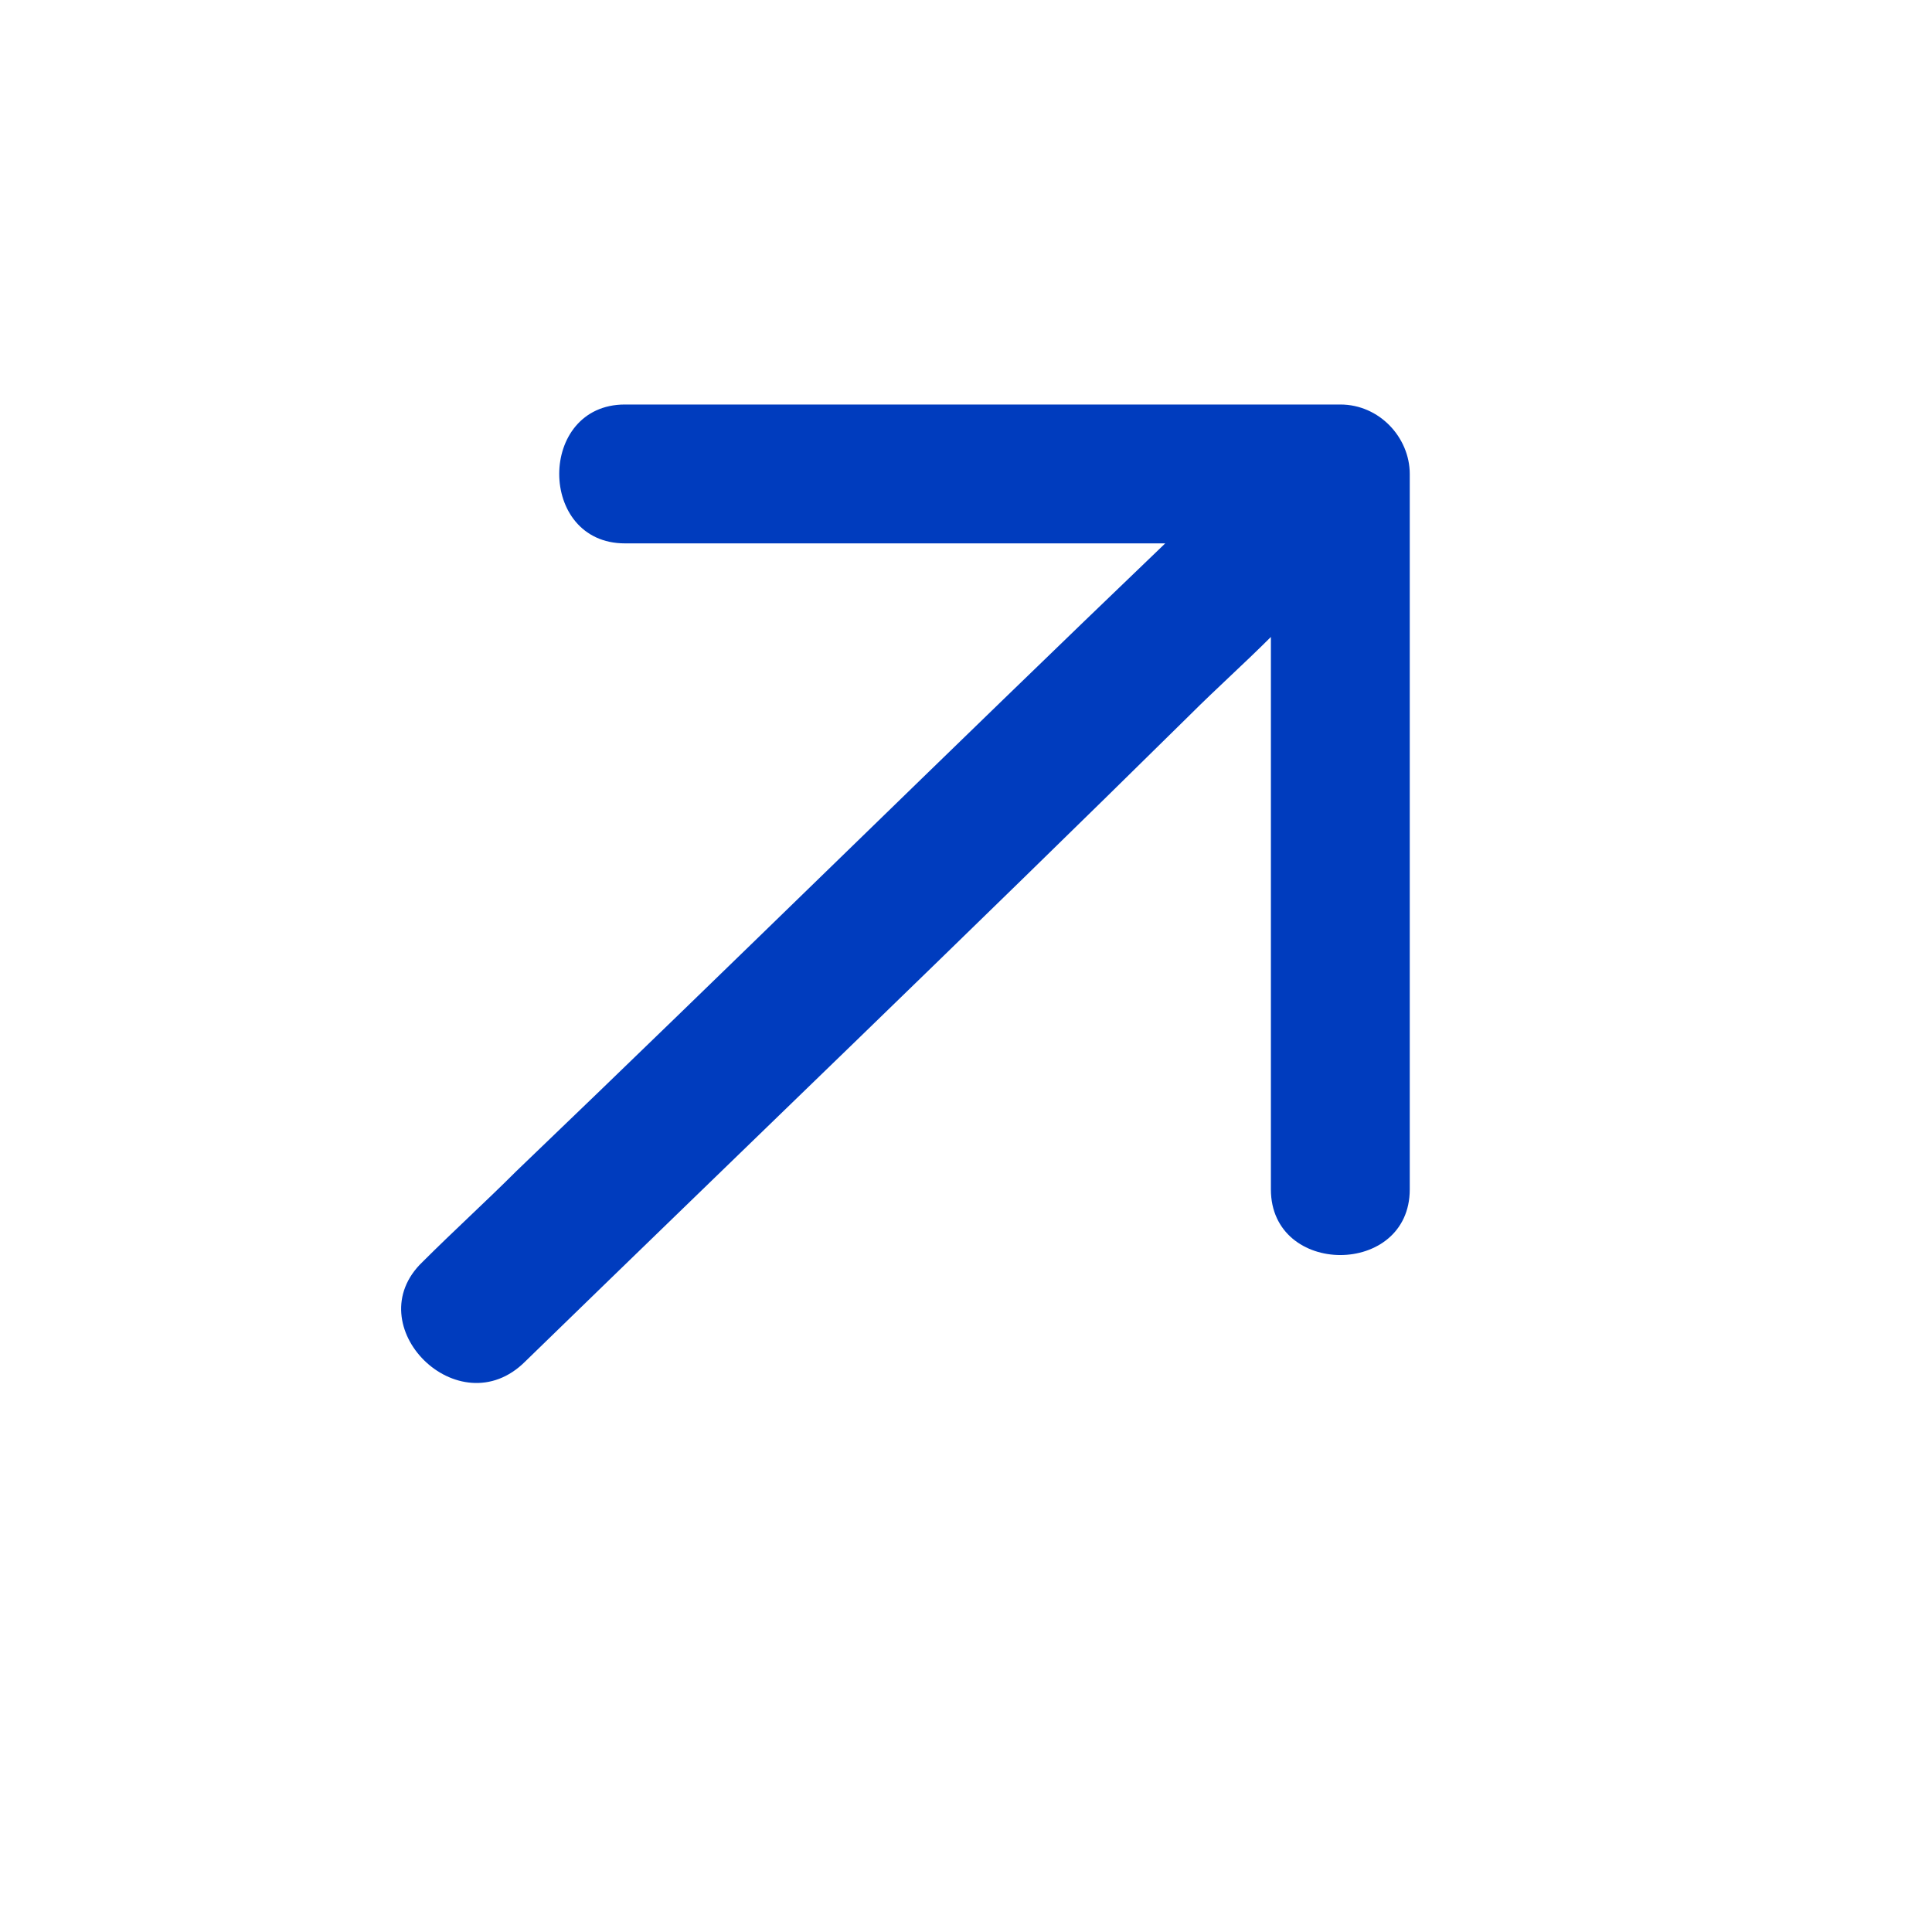 <svg width="512" height="512" viewBox="0 0 512 512" fill="none" xmlns="http://www.w3.org/2000/svg">
<path d="M355.2 107.2C300 107.2 244.8 107.2 188.8 107.2C180.8 107.2 172.8 107.2 165.6 107.2C142.4 107.2 142.4 144 165.6 144H308.8C251.2 199.2 194.4 255.2 136.8 310.4C128.8 318.4 120 326.4 112 334.4C94.4 351.2 121.6 378.4 139.2 360.8C197.6 304 256.8 247.2 315.2 189.6C322.4 182.4 329.6 176 336.8 168.8V292V315.2C336.8 338.4 373.6 338.4 373.6 315.2C373.6 260 373.6 204 373.6 148.8C373.6 140.8 373.6 132.8 373.6 125.6C373.6 116 365.6 107.2 355.2 107.2Z" fill="#003CBE"/>
</svg>
